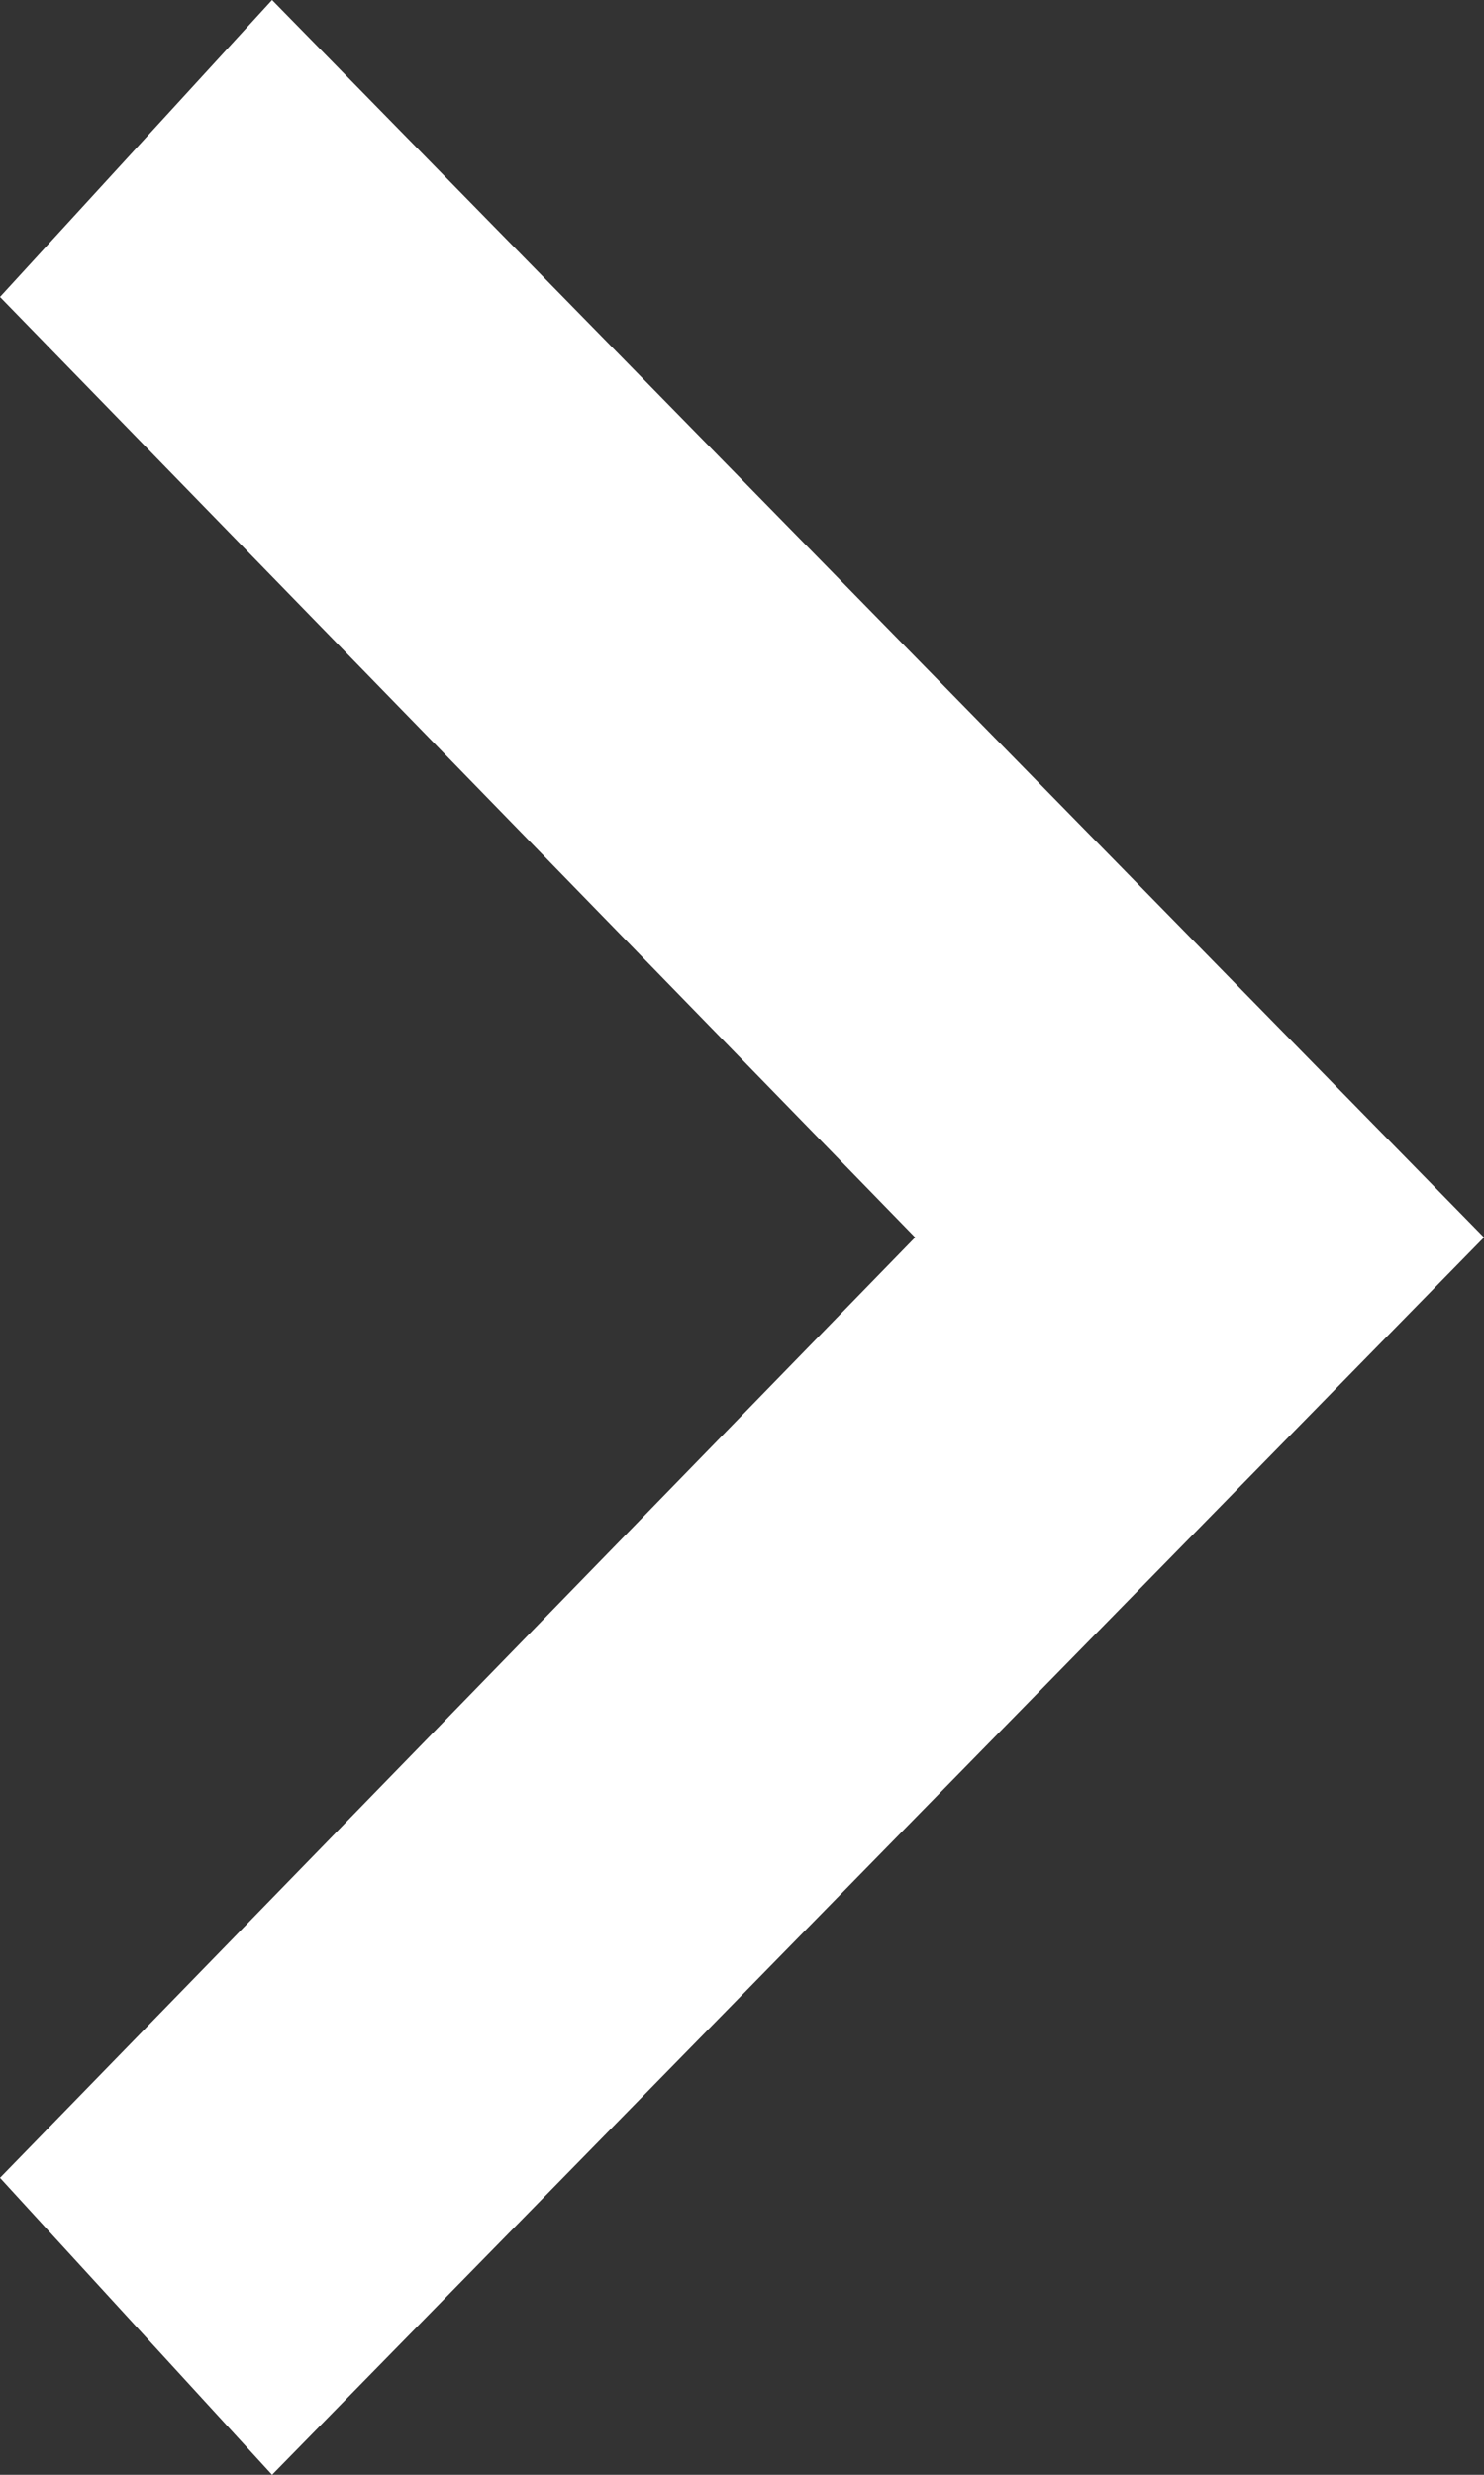 <svg xmlns="http://www.w3.org/2000/svg" width="6" height="10" viewBox="0 0 6 10">
  <rect x="0" y="0" width="6" height="10" fill="#333333" stroke="none"/>
  <path fill="#fff" d="M0 1.2L3.7 5 0 8.8 1.1 10 6 5 1.1 0z"/>
</svg>
